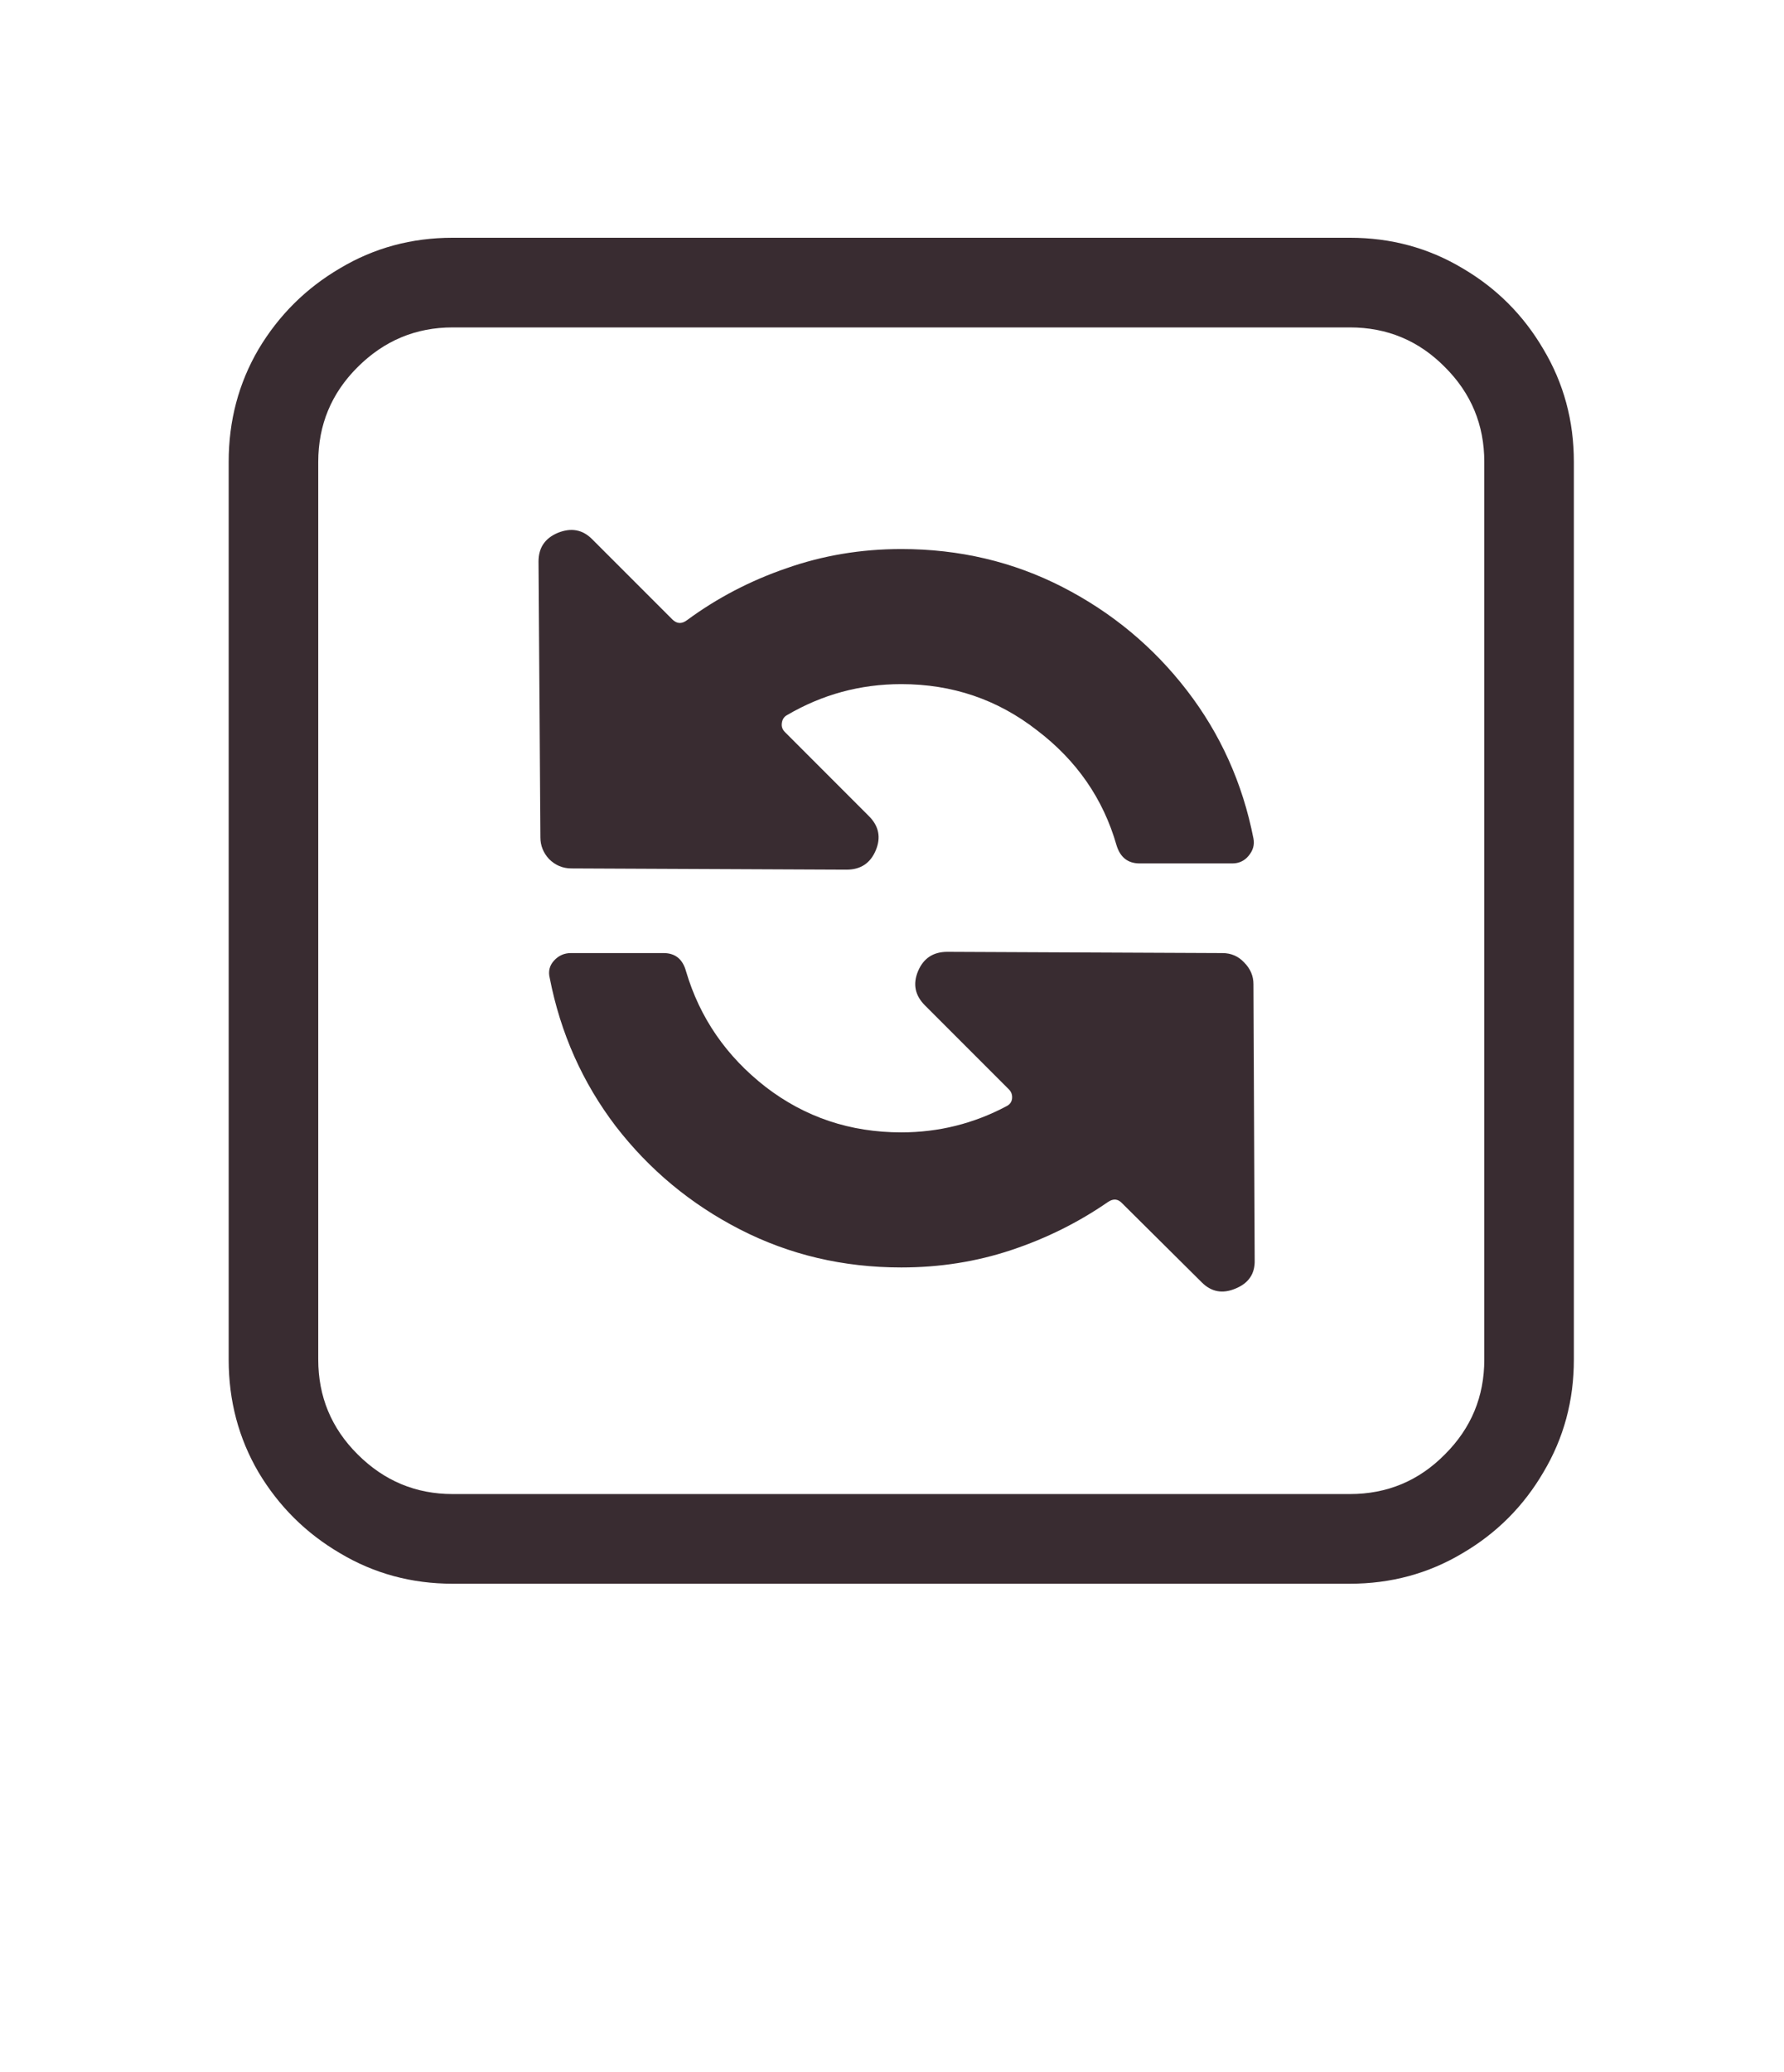 <?xml version="1.0" encoding="UTF-8"?> <svg xmlns="http://www.w3.org/2000/svg" width="56" height="65" viewBox="0 0 56 65" fill="none"><path d="M17.939 27.245C17.666 27.245 17.432 27.147 17.236 26.952C17.054 26.756 16.963 26.529 16.963 26.268L16.904 17.616C16.904 17.186 17.106 16.887 17.51 16.717C17.926 16.548 18.285 16.613 18.584 16.913L21.104 19.432C21.247 19.575 21.403 19.582 21.572 19.452C22.51 18.762 23.545 18.221 24.678 17.831C25.824 17.427 27.028 17.225 28.291 17.225C30.114 17.225 31.8 17.622 33.35 18.416C34.899 19.211 36.201 20.291 37.256 21.659C38.31 23.026 39.007 24.575 39.346 26.307C39.385 26.502 39.333 26.685 39.19 26.854C39.059 27.01 38.89 27.088 38.682 27.088H35.772C35.407 27.088 35.166 26.9 35.049 26.522C34.632 25.064 33.799 23.859 32.549 22.909C31.312 21.945 29.893 21.463 28.291 21.463C27.002 21.463 25.804 21.789 24.697 22.44C24.606 22.492 24.554 22.577 24.541 22.694C24.528 22.798 24.561 22.889 24.639 22.967L27.275 25.604C27.588 25.916 27.66 26.275 27.49 26.678C27.321 27.082 27.015 27.284 26.572 27.284L17.939 27.245ZM35.225 37.752L37.725 40.233C38.024 40.532 38.376 40.597 38.779 40.428C39.196 40.259 39.398 39.959 39.385 39.53L39.346 30.877C39.346 30.617 39.248 30.389 39.053 30.194C38.87 29.998 38.643 29.901 38.369 29.901L29.736 29.862C29.294 29.862 28.988 30.064 28.818 30.467C28.649 30.871 28.721 31.229 29.033 31.541L31.67 34.178C31.748 34.256 31.781 34.354 31.768 34.471C31.755 34.575 31.696 34.654 31.592 34.706C30.563 35.252 29.463 35.526 28.291 35.526C26.689 35.526 25.27 35.051 24.033 34.1C22.796 33.137 21.963 31.926 21.533 30.467C21.429 30.09 21.195 29.901 20.83 29.901H17.92C17.712 29.901 17.536 29.979 17.393 30.135C17.249 30.291 17.204 30.474 17.256 30.682C17.594 32.414 18.285 33.963 19.326 35.331C20.381 36.698 21.683 37.779 23.232 38.573C24.782 39.367 26.468 39.764 28.291 39.764C29.502 39.764 30.654 39.582 31.748 39.217C32.842 38.853 33.851 38.351 34.775 37.713C34.945 37.596 35.094 37.609 35.225 37.752ZM14.209 7.459H42.373C43.662 7.459 44.84 7.778 45.908 8.416C46.976 9.041 47.822 9.888 48.447 10.956C49.085 12.023 49.404 13.202 49.404 14.491V42.655C49.404 43.944 49.085 45.122 48.447 46.19C47.822 47.258 46.976 48.104 45.908 48.729C44.84 49.367 43.662 49.686 42.373 49.686H14.209C12.92 49.686 11.742 49.367 10.674 48.729C9.606 48.104 8.753 47.258 8.115 46.19C7.49 45.122 7.178 43.944 7.178 42.655V14.491C7.178 13.202 7.49 12.023 8.115 10.956C8.753 9.888 9.606 9.041 10.674 8.416C11.742 7.778 12.92 7.459 14.209 7.459ZM9.99 14.491V42.655C9.99 43.814 10.4 44.803 11.221 45.623C12.054 46.457 13.05 46.873 14.209 46.873H42.373C43.545 46.873 44.541 46.457 45.361 45.623C46.182 44.803 46.592 43.814 46.592 42.655V14.491C46.592 13.332 46.182 12.342 45.361 11.522C44.541 10.689 43.545 10.272 42.373 10.272H14.209C13.05 10.272 12.054 10.689 11.221 11.522C10.4 12.342 9.99 13.332 9.99 14.491Z" fill="#392C31"></path></svg> 